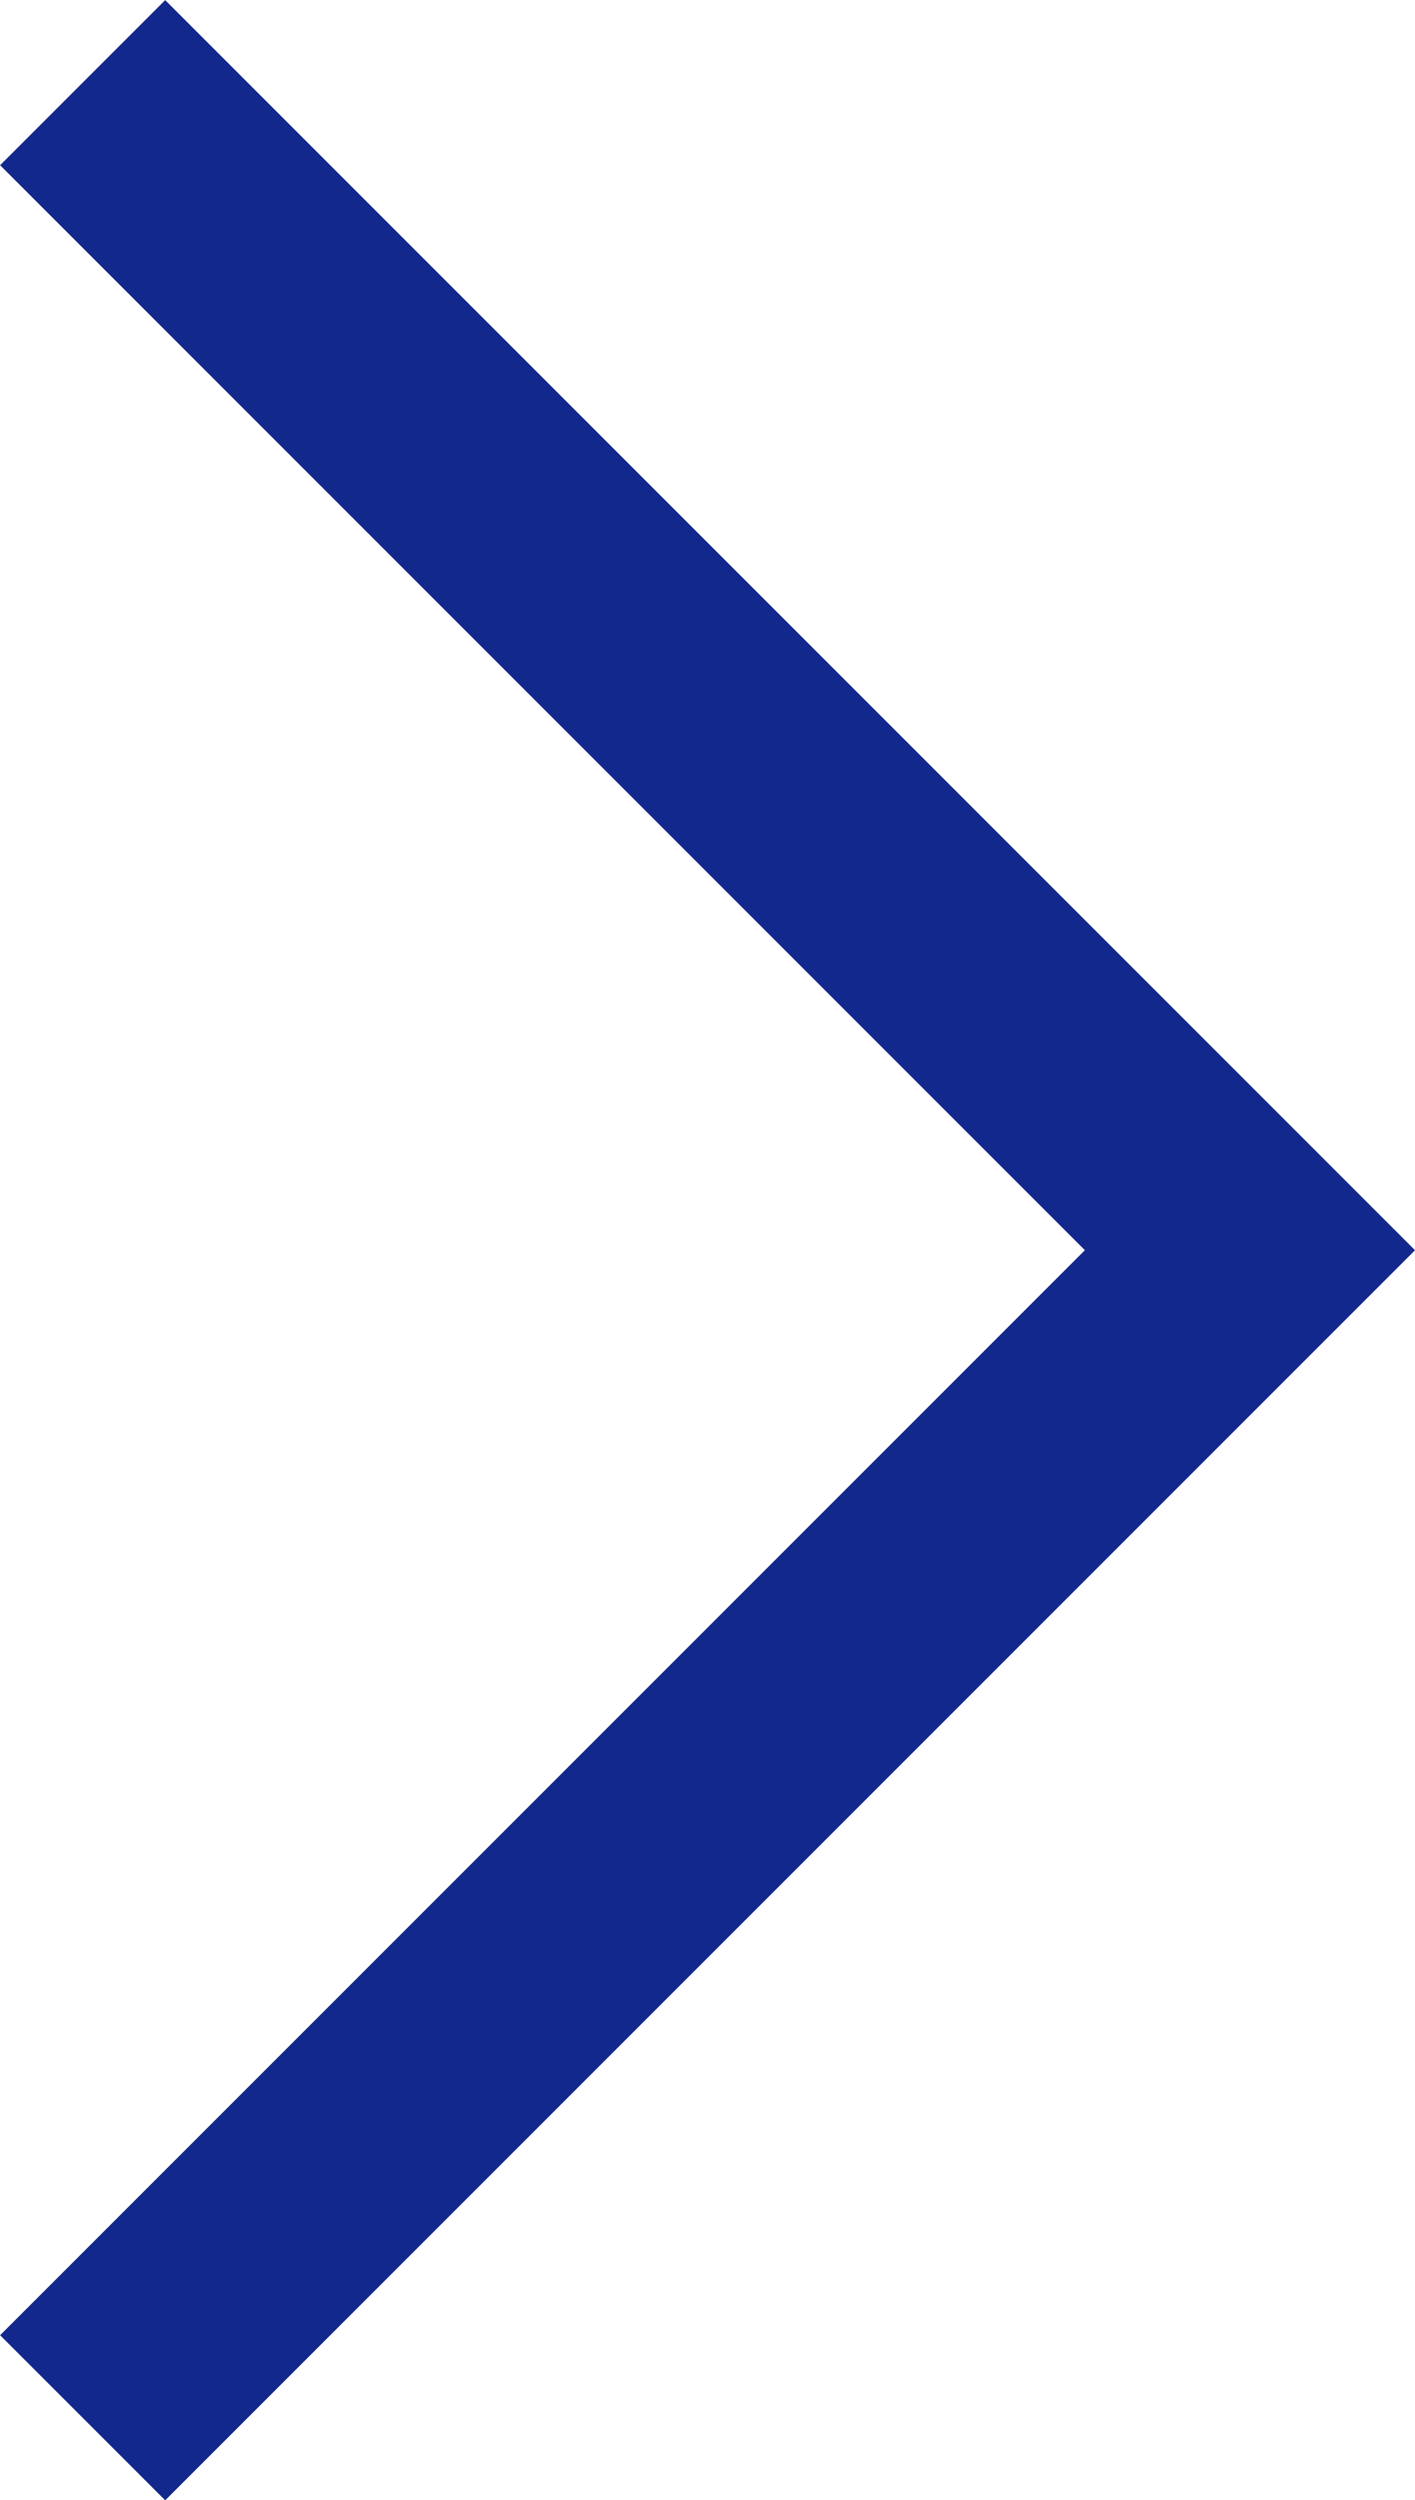 <svg xmlns="http://www.w3.org/2000/svg" width="6.061" height="10.707" viewBox="0 0 6.061 10.707">
  <path id="Path_4025" data-name="Path 4025" d="M0,10,5,5,0,0" transform="translate(0.354 0.354)" fill="none" stroke="#13288c" stroke-width="1"/>
</svg>
